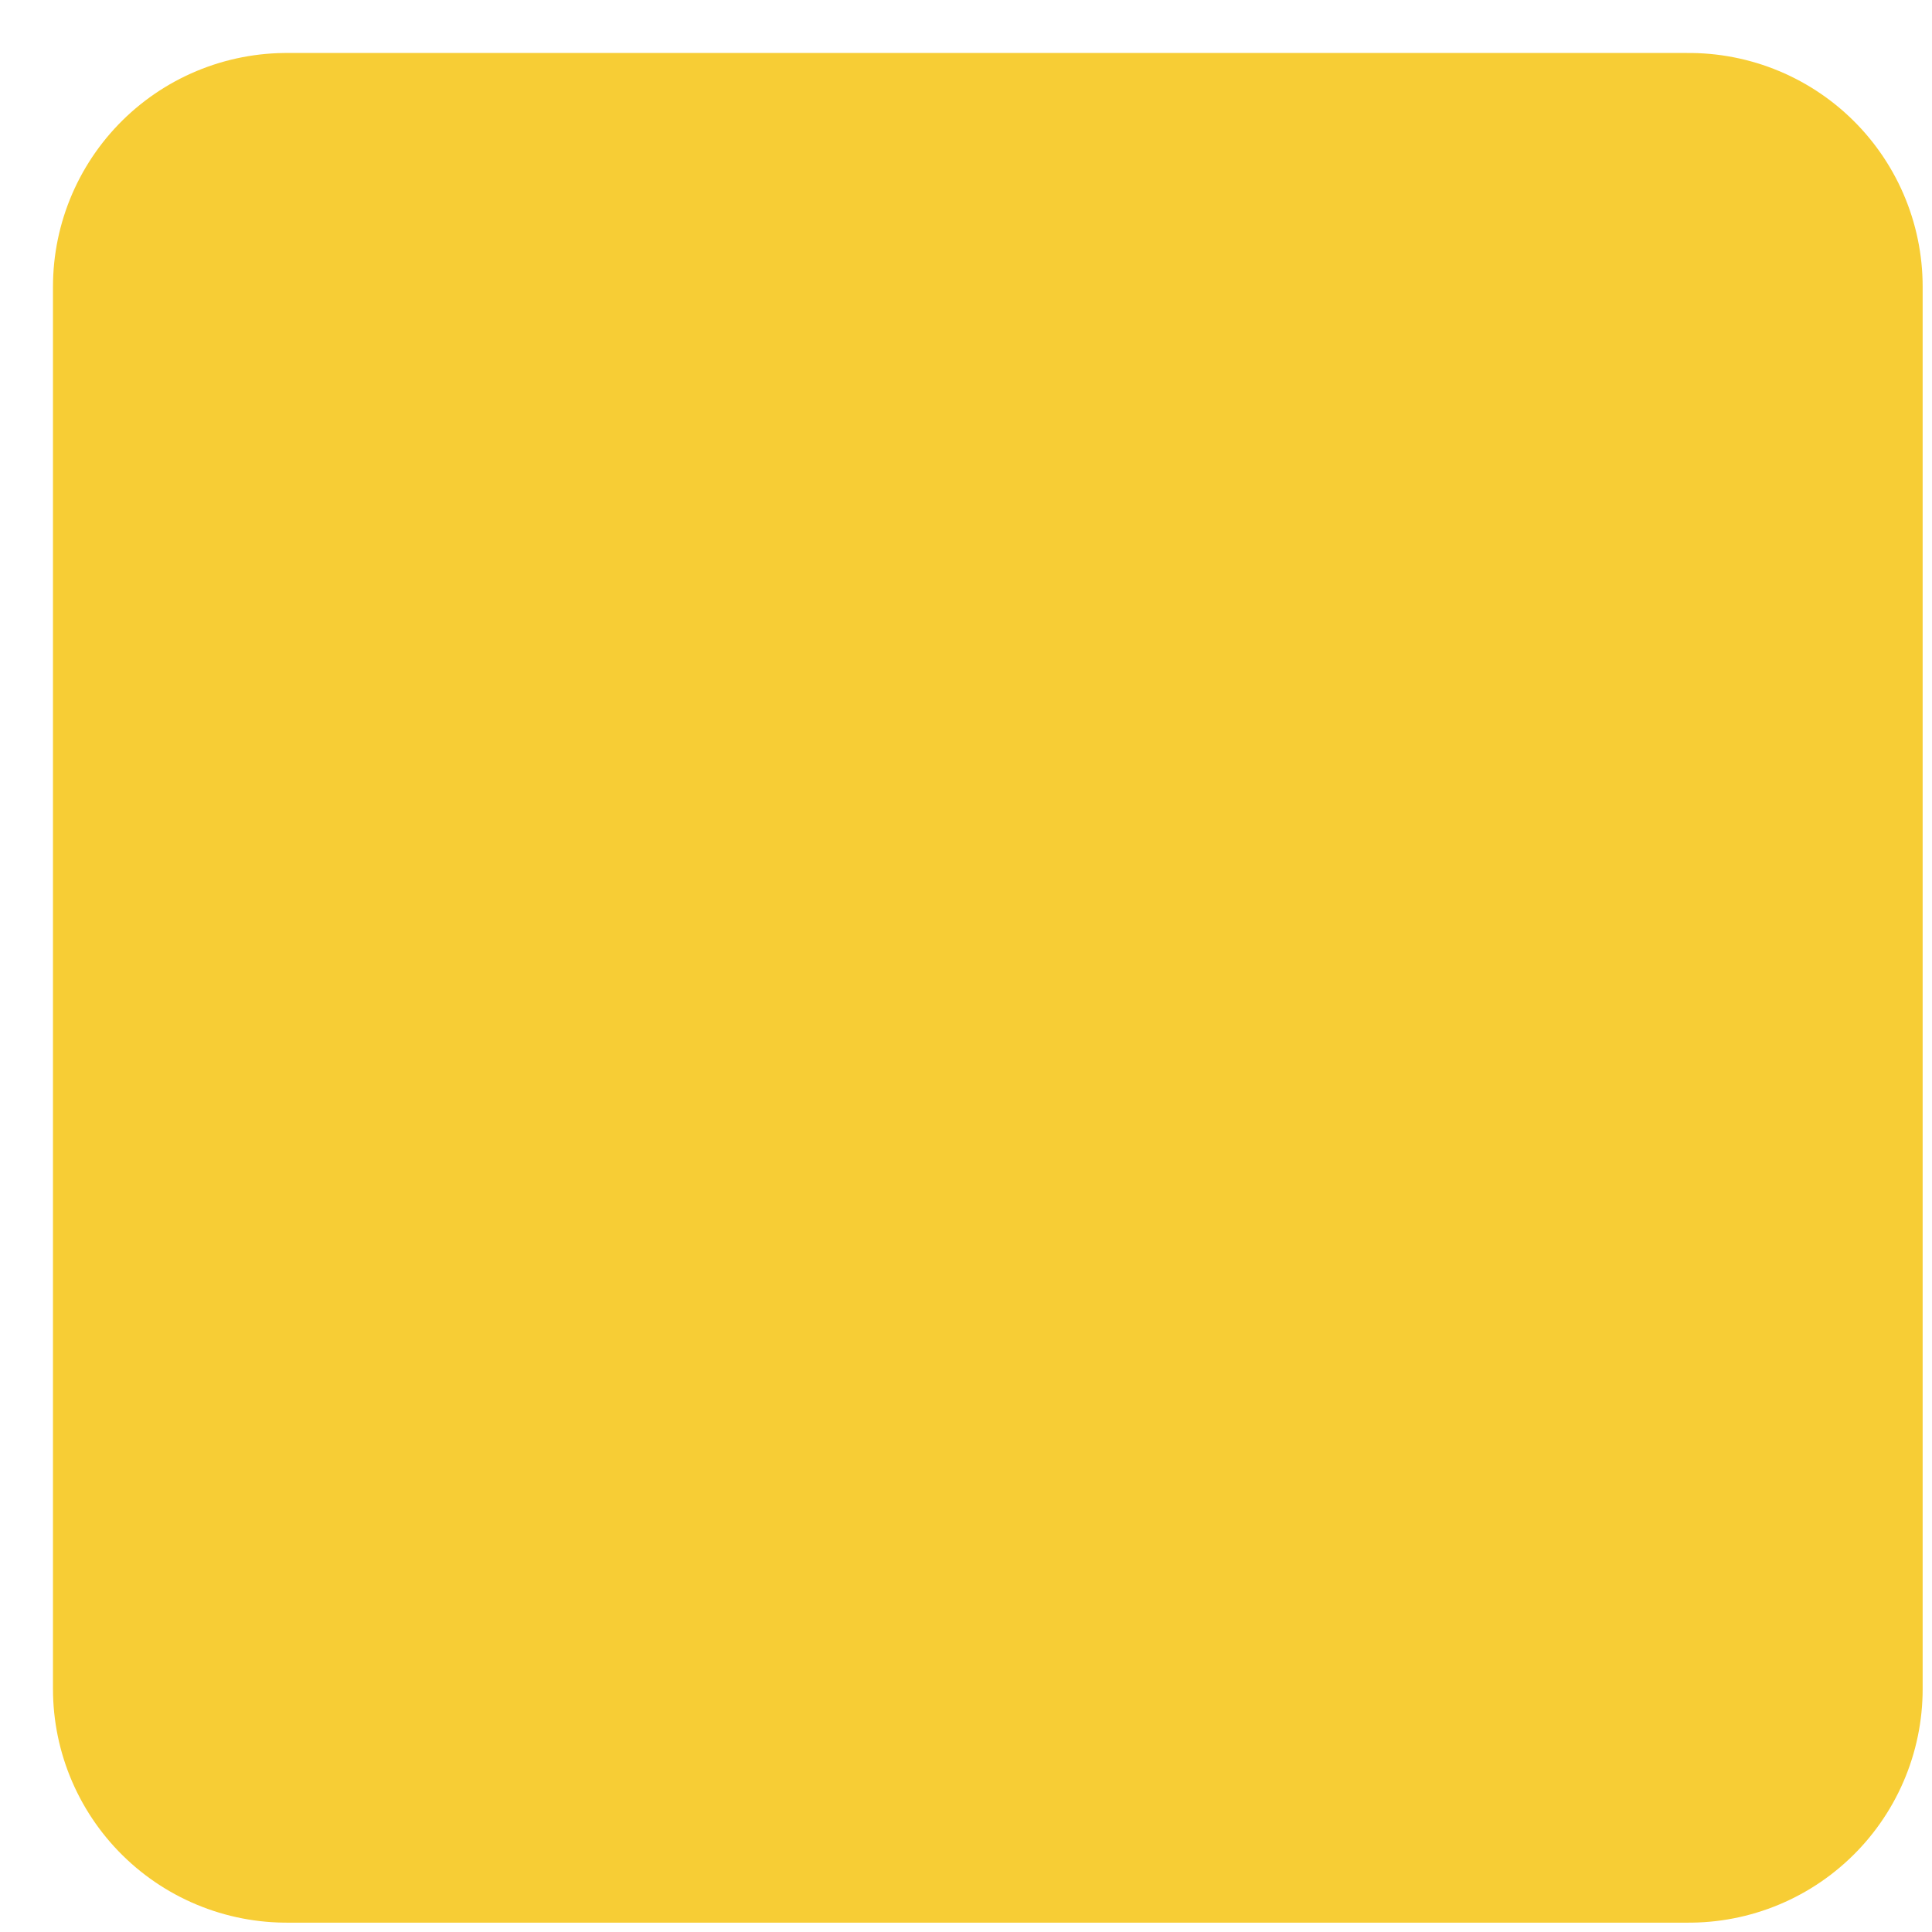 <svg xmlns="http://www.w3.org/2000/svg" viewBox="0 0 31 31" width="31" height="31"><title>rev-line-svg</title><style>		.s0 { fill: #f7cd35;stroke: #f7cd35;stroke-linecap: round;stroke-linejoin: round;stroke-width: 7.5 } 	</style><path id="Path 61" class="s0" d="m27.1 4.6h-22.5v22.5h22.5z"></path></svg>